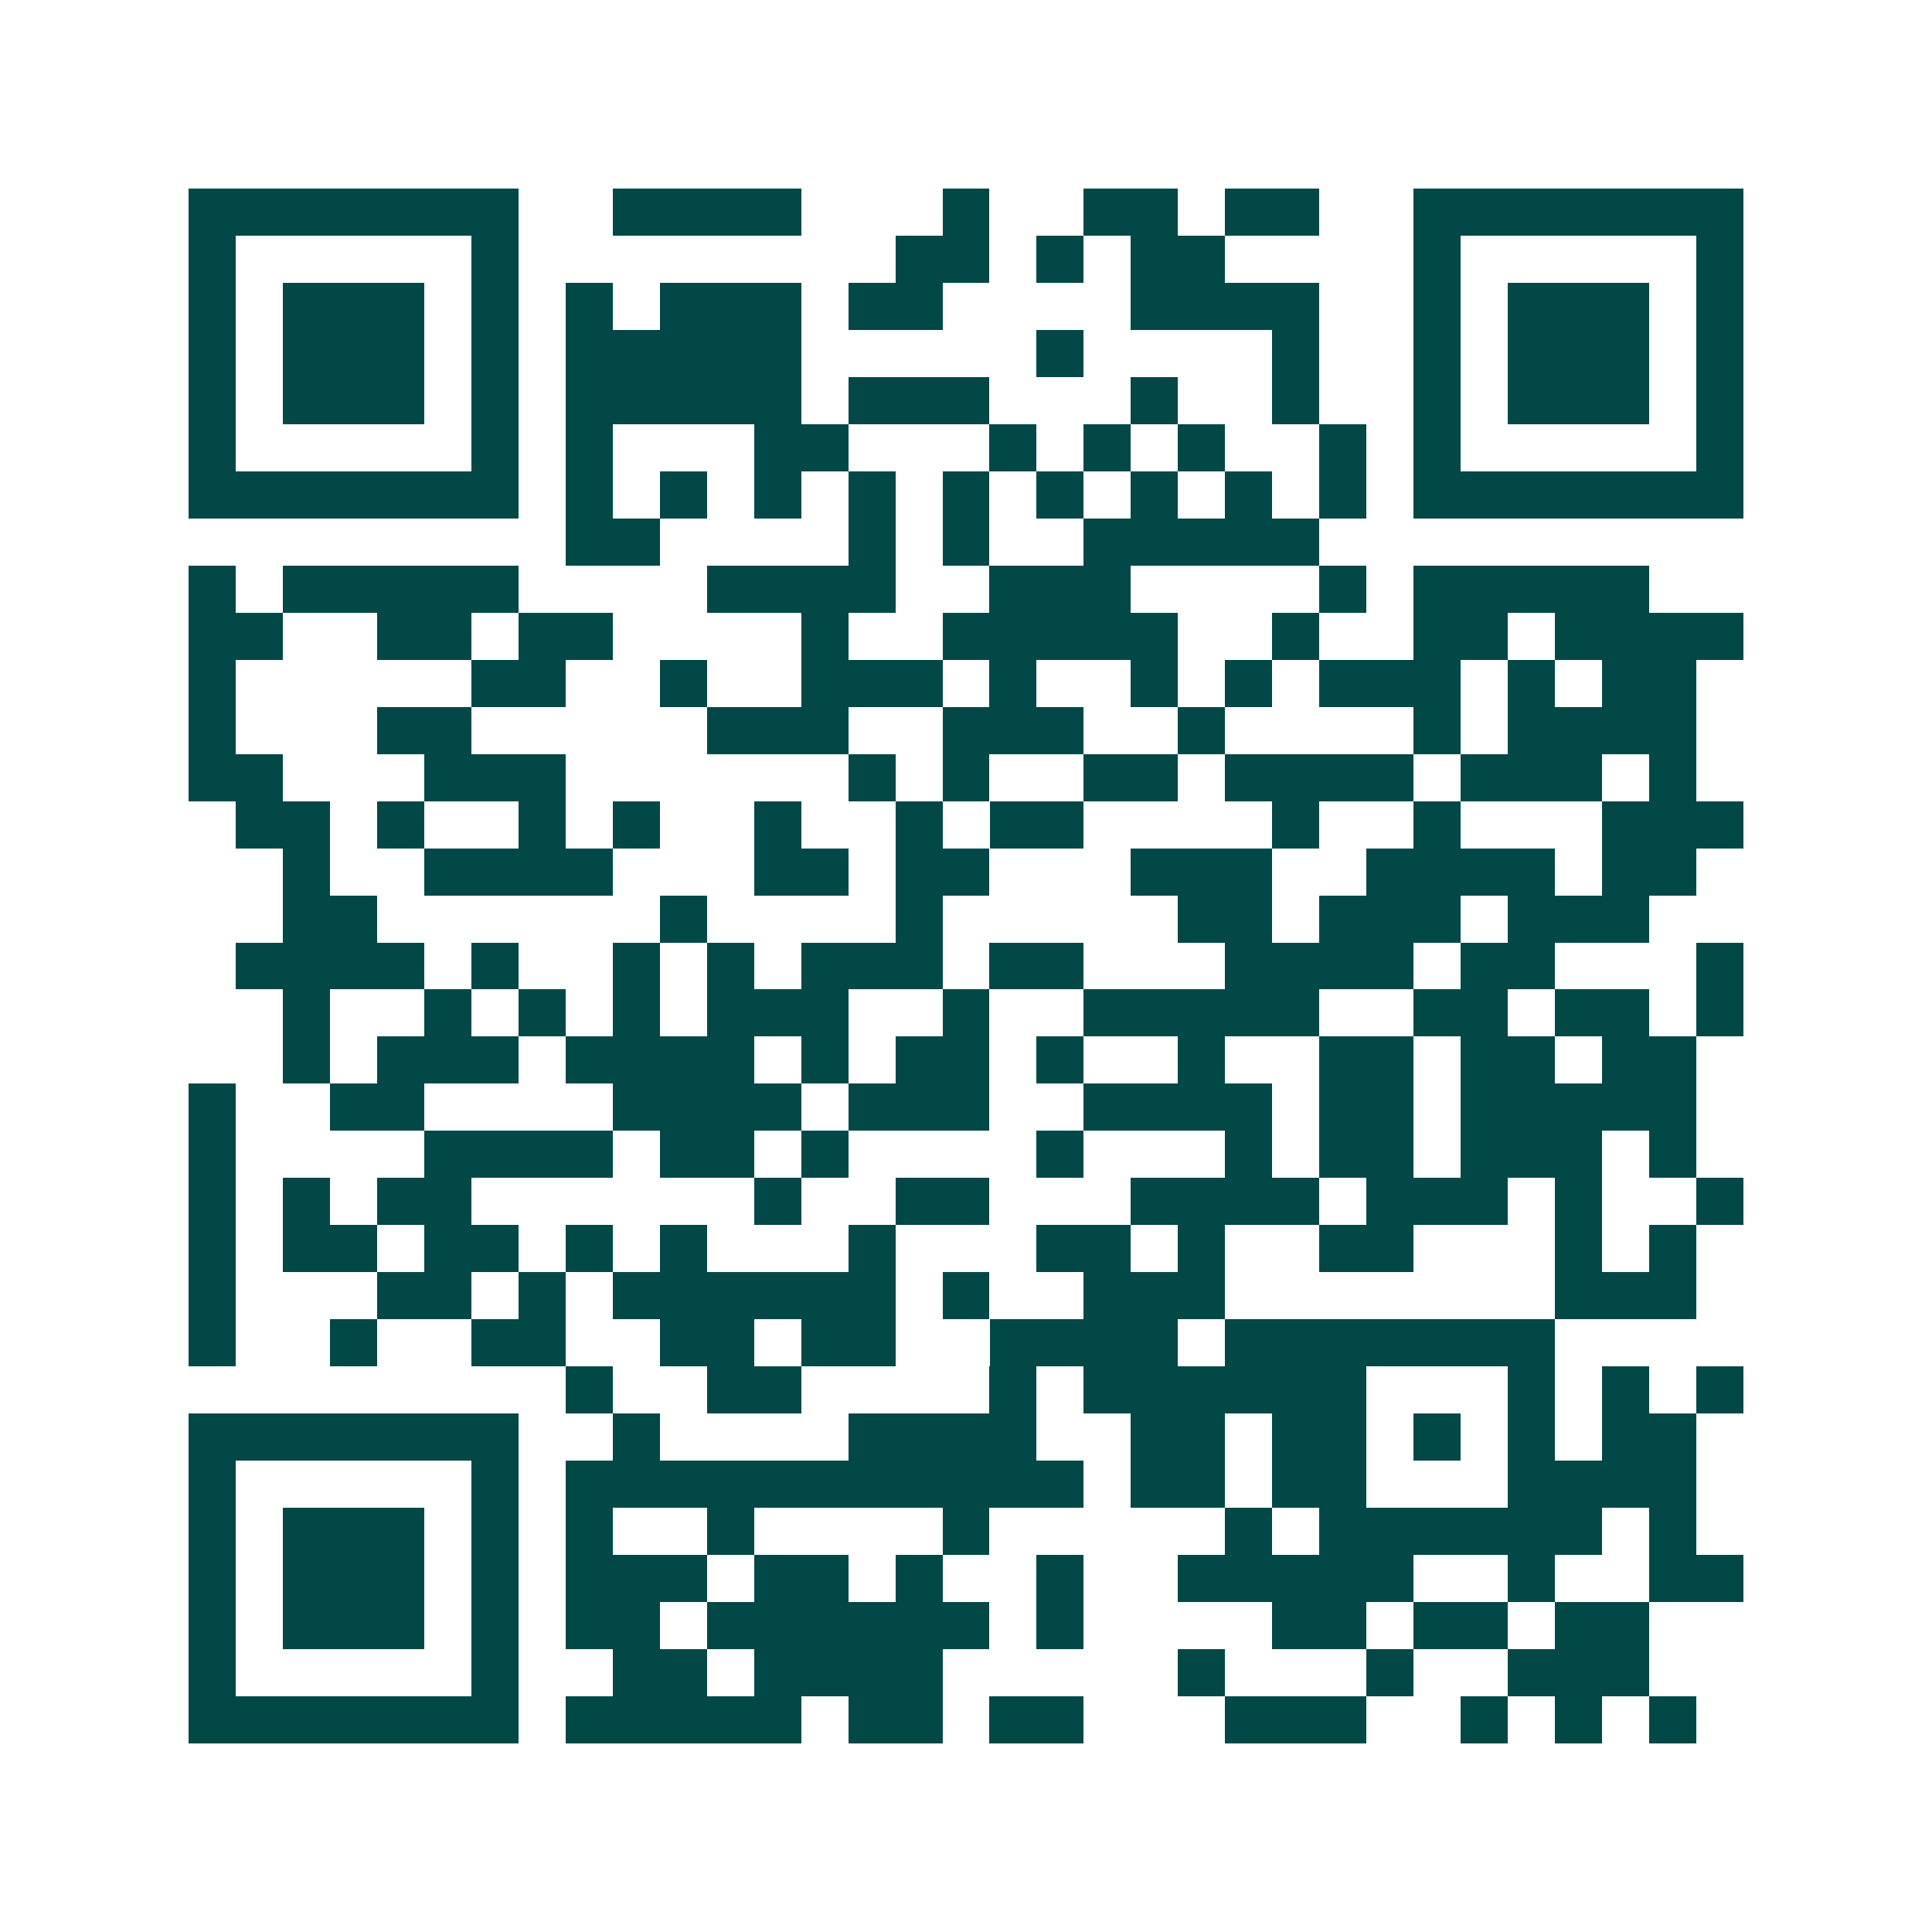 <svg xmlns="http://www.w3.org/2000/svg" width="200" height="200" viewBox="0 0 41 41" shape-rendering="crispEdges"><path fill="#ffffff" d="M0 0h41v41H0z"/><path stroke="#014847" d="M4 4.5h7m2 0h4m3 0h1m2 0h2m1 0h2m2 0h7M4 5.5h1m5 0h1m8 0h2m1 0h1m1 0h2m4 0h1m5 0h1M4 6.5h1m1 0h3m1 0h1m1 0h1m1 0h3m1 0h2m4 0h4m2 0h1m1 0h3m1 0h1M4 7.5h1m1 0h3m1 0h1m1 0h5m5 0h1m4 0h1m2 0h1m1 0h3m1 0h1M4 8.5h1m1 0h3m1 0h1m1 0h5m1 0h3m3 0h1m2 0h1m2 0h1m1 0h3m1 0h1M4 9.5h1m5 0h1m1 0h1m3 0h2m3 0h1m1 0h1m1 0h1m2 0h1m1 0h1m5 0h1M4 10.5h7m1 0h1m1 0h1m1 0h1m1 0h1m1 0h1m1 0h1m1 0h1m1 0h1m1 0h1m1 0h7M12 11.5h2m4 0h1m1 0h1m2 0h5M4 12.5h1m1 0h5m4 0h4m2 0h3m4 0h1m1 0h5M4 13.5h2m2 0h2m1 0h2m4 0h1m2 0h5m2 0h1m2 0h2m1 0h4M4 14.5h1m5 0h2m2 0h1m2 0h3m1 0h1m2 0h1m1 0h1m1 0h3m1 0h1m1 0h2M4 15.5h1m3 0h2m5 0h3m2 0h3m2 0h1m4 0h1m1 0h4M4 16.5h2m3 0h3m6 0h1m1 0h1m2 0h2m1 0h4m1 0h3m1 0h1M5 17.5h2m1 0h1m2 0h1m1 0h1m2 0h1m2 0h1m1 0h2m4 0h1m2 0h1m3 0h3M6 18.5h1m2 0h4m3 0h2m1 0h2m3 0h3m2 0h4m1 0h2M6 19.5h2m6 0h1m4 0h1m5 0h2m1 0h3m1 0h3M5 20.5h4m1 0h1m2 0h1m1 0h1m1 0h3m1 0h2m3 0h4m1 0h2m3 0h1M6 21.5h1m2 0h1m1 0h1m1 0h1m1 0h3m2 0h1m2 0h5m2 0h2m1 0h2m1 0h1M6 22.5h1m1 0h3m1 0h4m1 0h1m1 0h2m1 0h1m2 0h1m2 0h2m1 0h2m1 0h2M4 23.5h1m2 0h2m4 0h4m1 0h3m2 0h4m1 0h2m1 0h5M4 24.5h1m4 0h4m1 0h2m1 0h1m4 0h1m3 0h1m1 0h2m1 0h3m1 0h1M4 25.5h1m1 0h1m1 0h2m6 0h1m2 0h2m3 0h4m1 0h3m1 0h1m2 0h1M4 26.5h1m1 0h2m1 0h2m1 0h1m1 0h1m3 0h1m3 0h2m1 0h1m2 0h2m3 0h1m1 0h1M4 27.5h1m3 0h2m1 0h1m1 0h6m1 0h1m2 0h3m7 0h3M4 28.5h1m2 0h1m2 0h2m2 0h2m1 0h2m2 0h4m1 0h7M12 29.5h1m2 0h2m4 0h1m1 0h6m3 0h1m1 0h1m1 0h1M4 30.5h7m2 0h1m4 0h4m2 0h2m1 0h2m1 0h1m1 0h1m1 0h2M4 31.5h1m5 0h1m1 0h11m1 0h2m1 0h2m3 0h4M4 32.5h1m1 0h3m1 0h1m1 0h1m2 0h1m4 0h1m5 0h1m1 0h6m1 0h1M4 33.5h1m1 0h3m1 0h1m1 0h3m1 0h2m1 0h1m2 0h1m2 0h5m2 0h1m2 0h2M4 34.5h1m1 0h3m1 0h1m1 0h2m1 0h6m1 0h1m4 0h2m1 0h2m1 0h2M4 35.5h1m5 0h1m2 0h2m1 0h4m5 0h1m3 0h1m2 0h3M4 36.5h7m1 0h5m1 0h2m1 0h2m3 0h3m2 0h1m1 0h1m1 0h1"/></svg>
